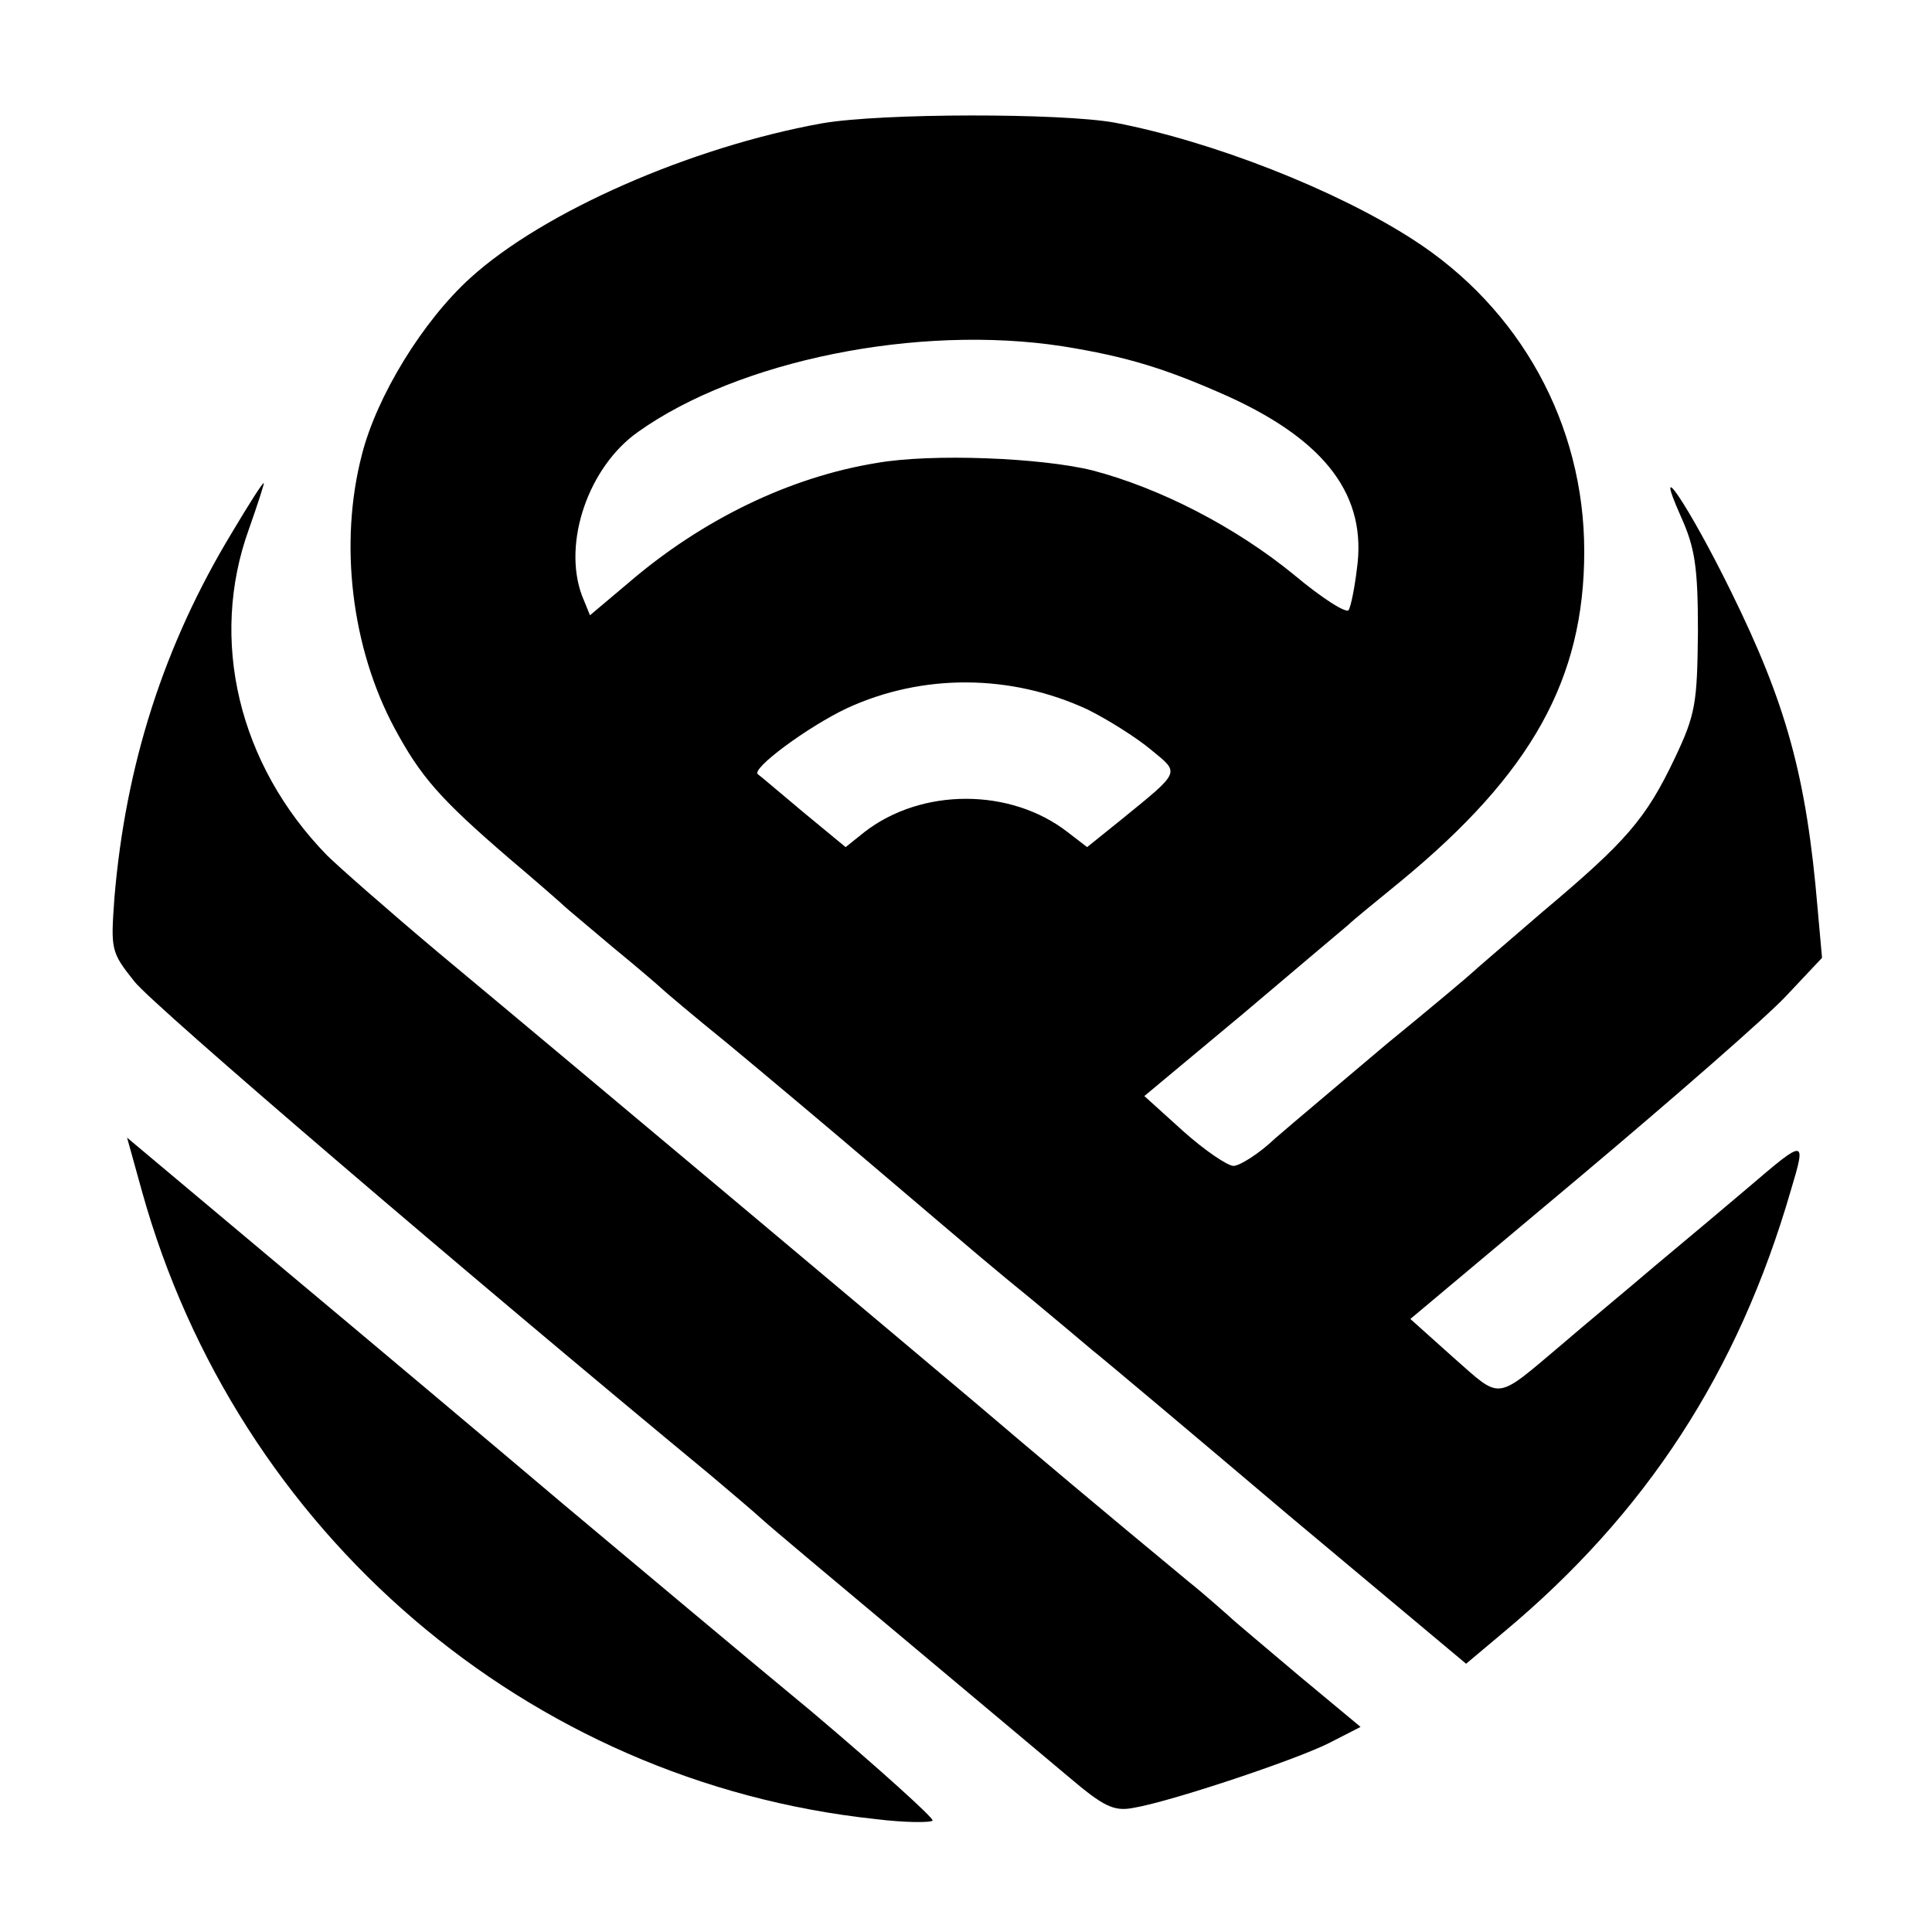 <?xml version="1.0" standalone="no"?>
<!DOCTYPE svg PUBLIC "-//W3C//DTD SVG 20010904//EN"
 "http://www.w3.org/TR/2001/REC-SVG-20010904/DTD/svg10.dtd">
<svg version="1.0" xmlns="http://www.w3.org/2000/svg"
 width="260pt" height="260pt" viewBox="0 0 260 260"
 preserveAspectRatio="xMidYMid meet">
<g transform="translate(0,260) scale(0.1,-0.1)"
fill="#000000" stroke="none">
<path d="M1106 2434 c-177 -32 -375 -119 -473 -208 -64 -58 -126 -159 -146
-238 -31 -119 -14 -260 44 -368 35 -65 61 -95 154 -175 39 -33 72 -62 75 -65
3 -3 32 -27 65 -55 33 -27 62 -52 65 -55 3 -3 43 -37 90 -75 47 -39 134 -112
195 -164 160 -136 155 -132 215 -181 30 -25 66 -55 80 -67 14 -11 133 -111
264 -222 l239 -200 50 42 c192 160 316 350 387 595 21 70 20 70 -56 5 -27 -23
-83 -70 -125 -105 -41 -35 -99 -83 -128 -108 -90 -76 -80 -74 -145 -17 l-58
52 229 192 c126 106 251 215 277 243 l48 51 -6 67 c-15 177 -42 275 -117 427
-55 112 -107 190 -67 100 19 -42 23 -68 23 -155 -1 -96 -3 -111 -31 -170 -39
-82 -65 -112 -178 -207 -50 -43 -93 -80 -96 -83 -3 -3 -54 -46 -114 -95 -59
-50 -127 -107 -150 -127 -22 -21 -48 -37 -56 -37 -8 0 -39 21 -68 47 l-52 47
132 110 c72 61 136 115 142 120 6 6 38 32 71 59 176 145 247 272 247 444 0
171 -86 327 -231 420 -104 67 -270 132 -401 157 -72 13 -314 13 -394 -1z m324
-300 c87 -14 139 -30 224 -68 131 -60 186 -134 172 -232 -3 -25 -8 -50 -11
-55 -3 -5 -36 16 -73 47 -78 64 -180 117 -272 141 -69 17 -216 23 -290 10
-117 -19 -235 -76 -335 -162 l-51 -43 -11 27 c-26 71 9 173 76 220 135 96 376
145 571 115z m34 -489 c28 -14 66 -38 85 -54 39 -32 41 -28 -40 -94 l-46 -37
-26 20 c-77 60 -197 60 -274 0 l-25 -20 -57 47 c-31 26 -58 49 -61 51 -10 7
67 64 120 89 102 47 221 46 324 -2z"/>
<path d="M312 1883 c-92 -152 -143 -313 -158 -491 -5 -70 -5 -73 27 -113 25
-32 447 -393 775 -664 26 -22 58 -49 70 -60 12 -11 98 -83 190 -160 92 -77
192 -161 223 -187 46 -39 60 -46 86 -41 49 8 217 64 263 87 l43 22 -83 69
c-46 39 -88 74 -94 80 -6 5 -30 27 -55 47 -122 101 -204 170 -285 239 -96 81
-521 438 -724 607 -69 58 -136 117 -150 131 -119 122 -159 290 -105 439 12 34
21 62 20 62 -2 0 -21 -30 -43 -67z"/>
<path d="M191 997 c128 -460 519 -795 987 -845 40 -5 75 -5 77 -2 2 3 -71 69
-162 146 -92 76 -242 202 -334 279 -91 77 -261 220 -377 317 l-211 177 20 -72z"/>
</g>
</svg>

